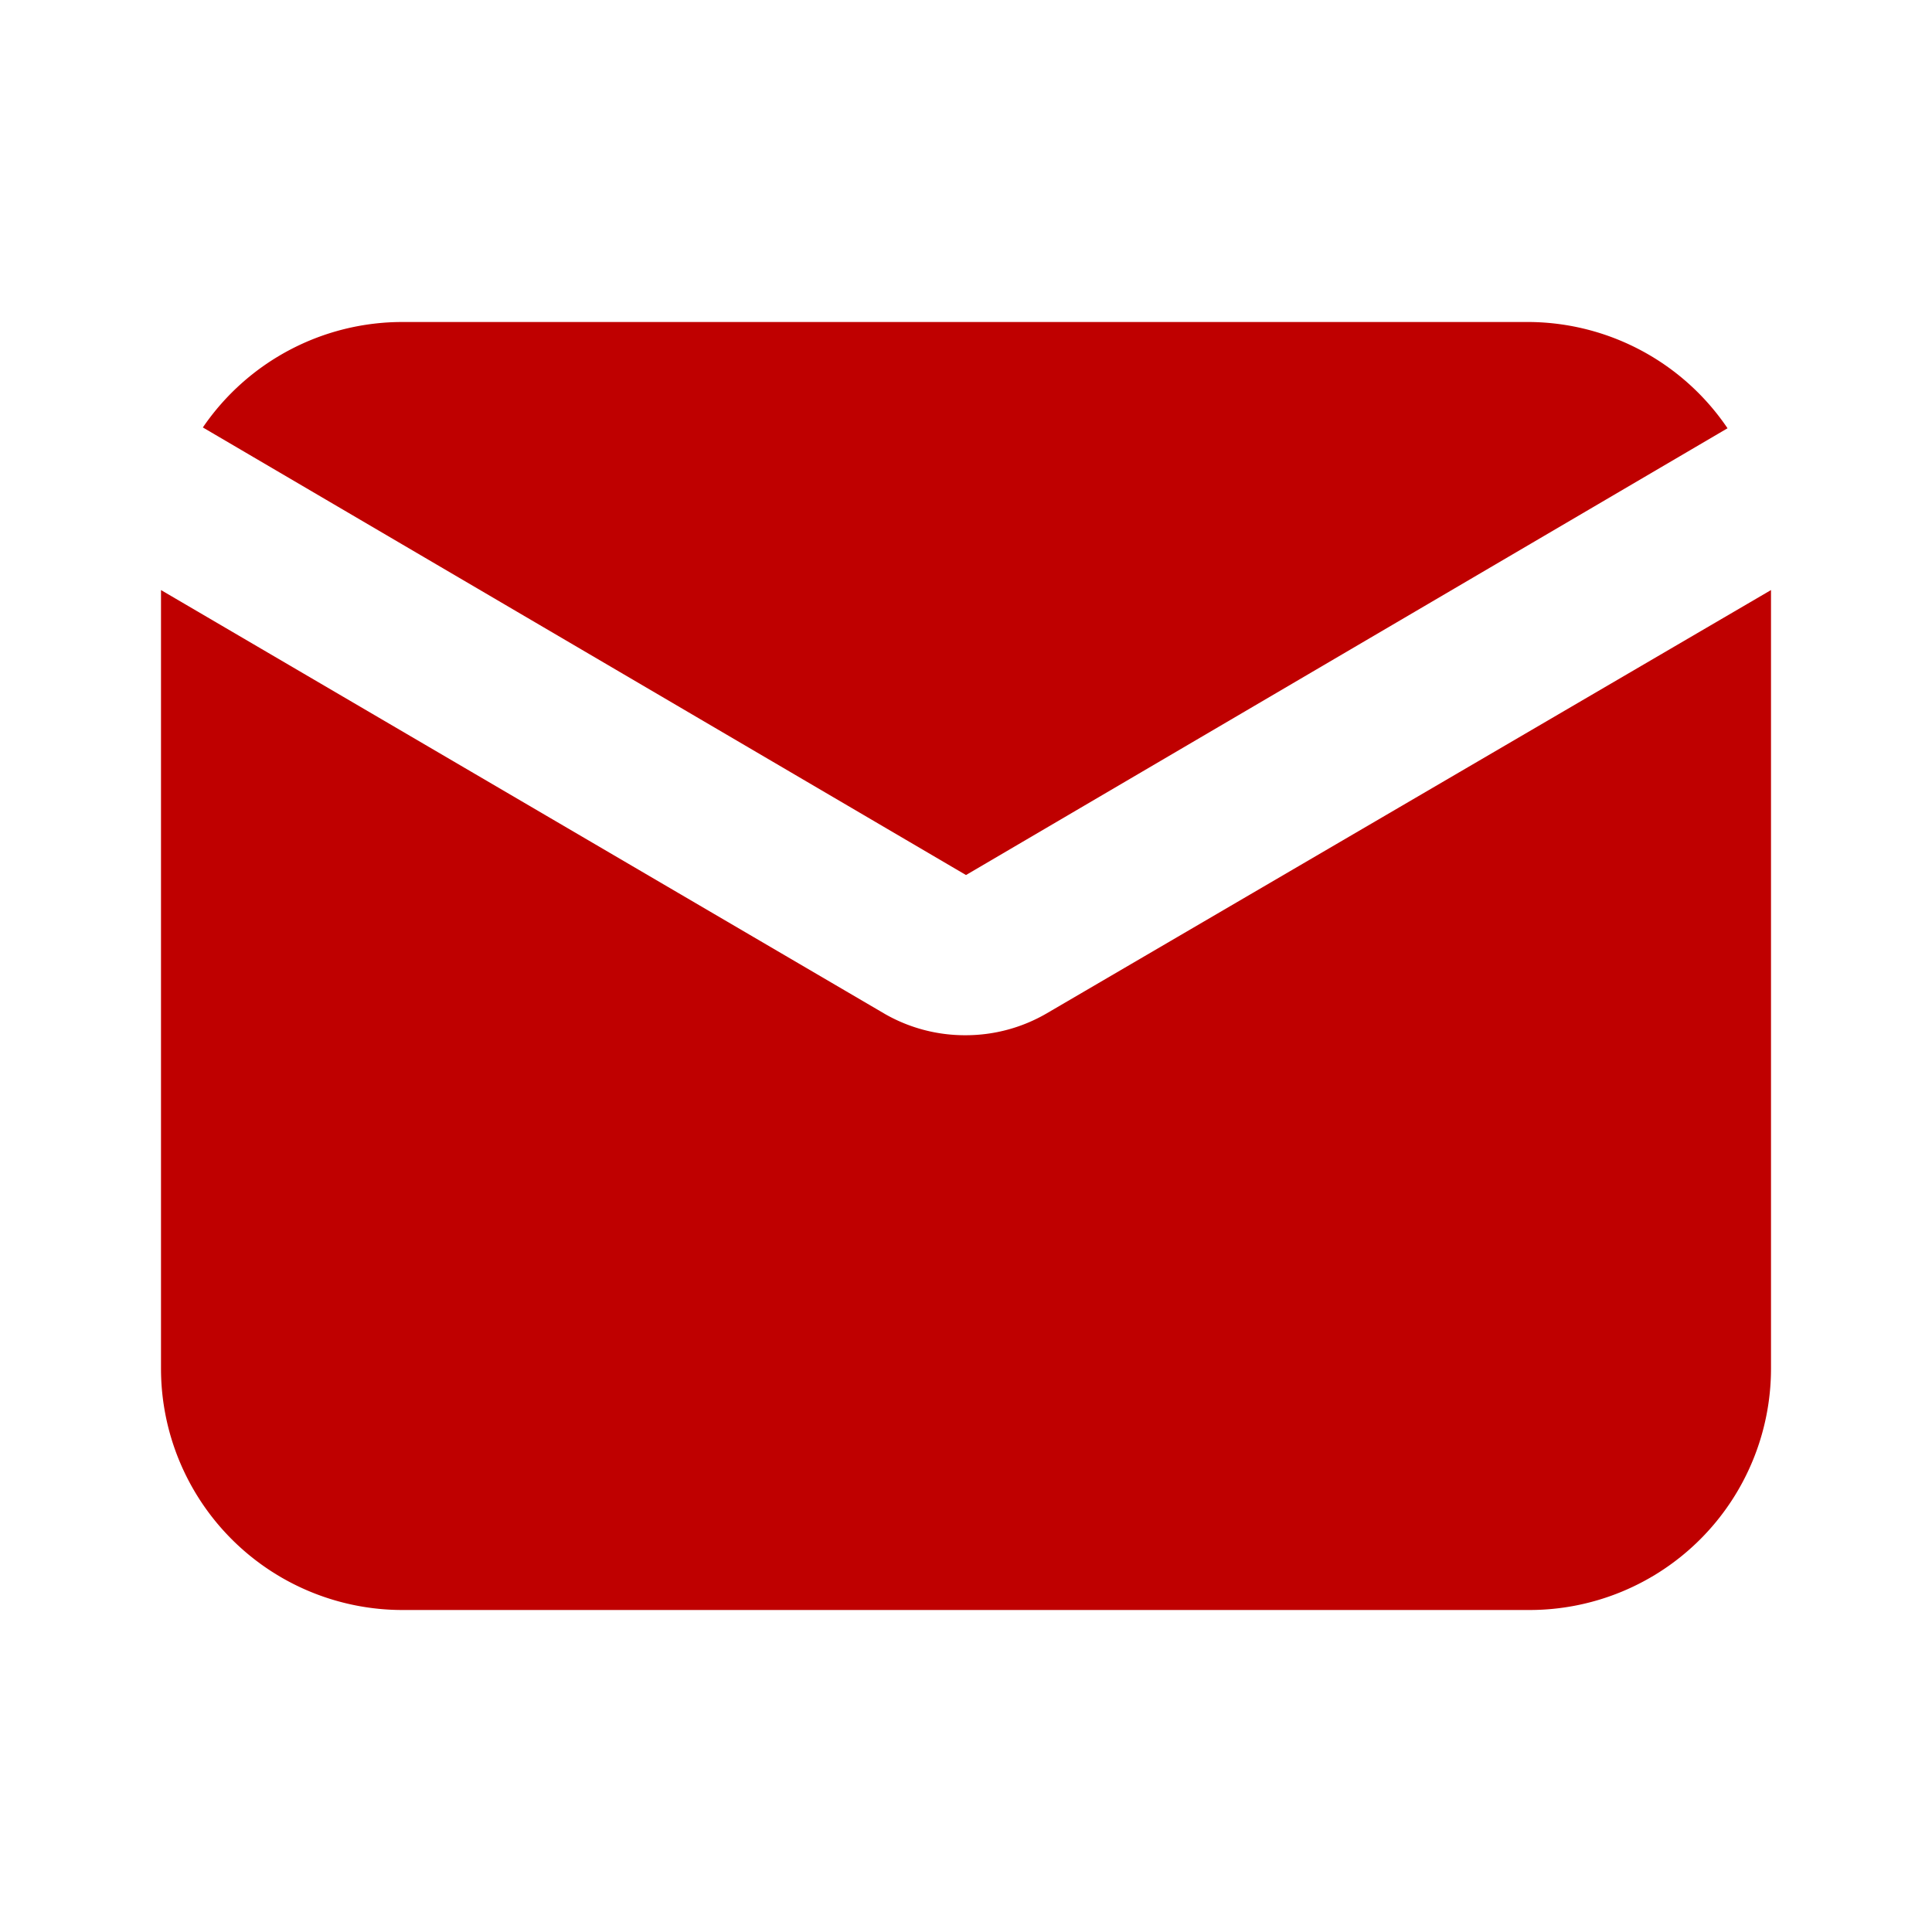 <?xml version="1.0" encoding="UTF-8"?> <svg xmlns="http://www.w3.org/2000/svg" xmlns:xlink="http://www.w3.org/1999/xlink" xmlns:svgjs="http://svgjs.com/svgjs" width="512" height="512" x="0" y="0" viewBox="0 0 24 24" style="enable-background:new 0 0 512 512" xml:space="preserve" class=""> <g> <g id="Layer_29" data-name="Layer 29"> <path d="m12 10.87 9.46-5.55a3 3 0 0 0 -2.46-1.32h-14a3 3 0 0 0 -2.48 1.31z" fill="#bf0000" data-original="#000000" class=""></path> <path d="m13 12.59a2 2 0 0 1 -1 .27 2 2 0 0 1 -1-.26l-9-5.27v9.67a3 3 0 0 0 3 3h14a3 3 0 0 0 3-3v-9.67z" fill="#bf0000" data-original="#000000" class=""></path> </g> </g> </svg> 